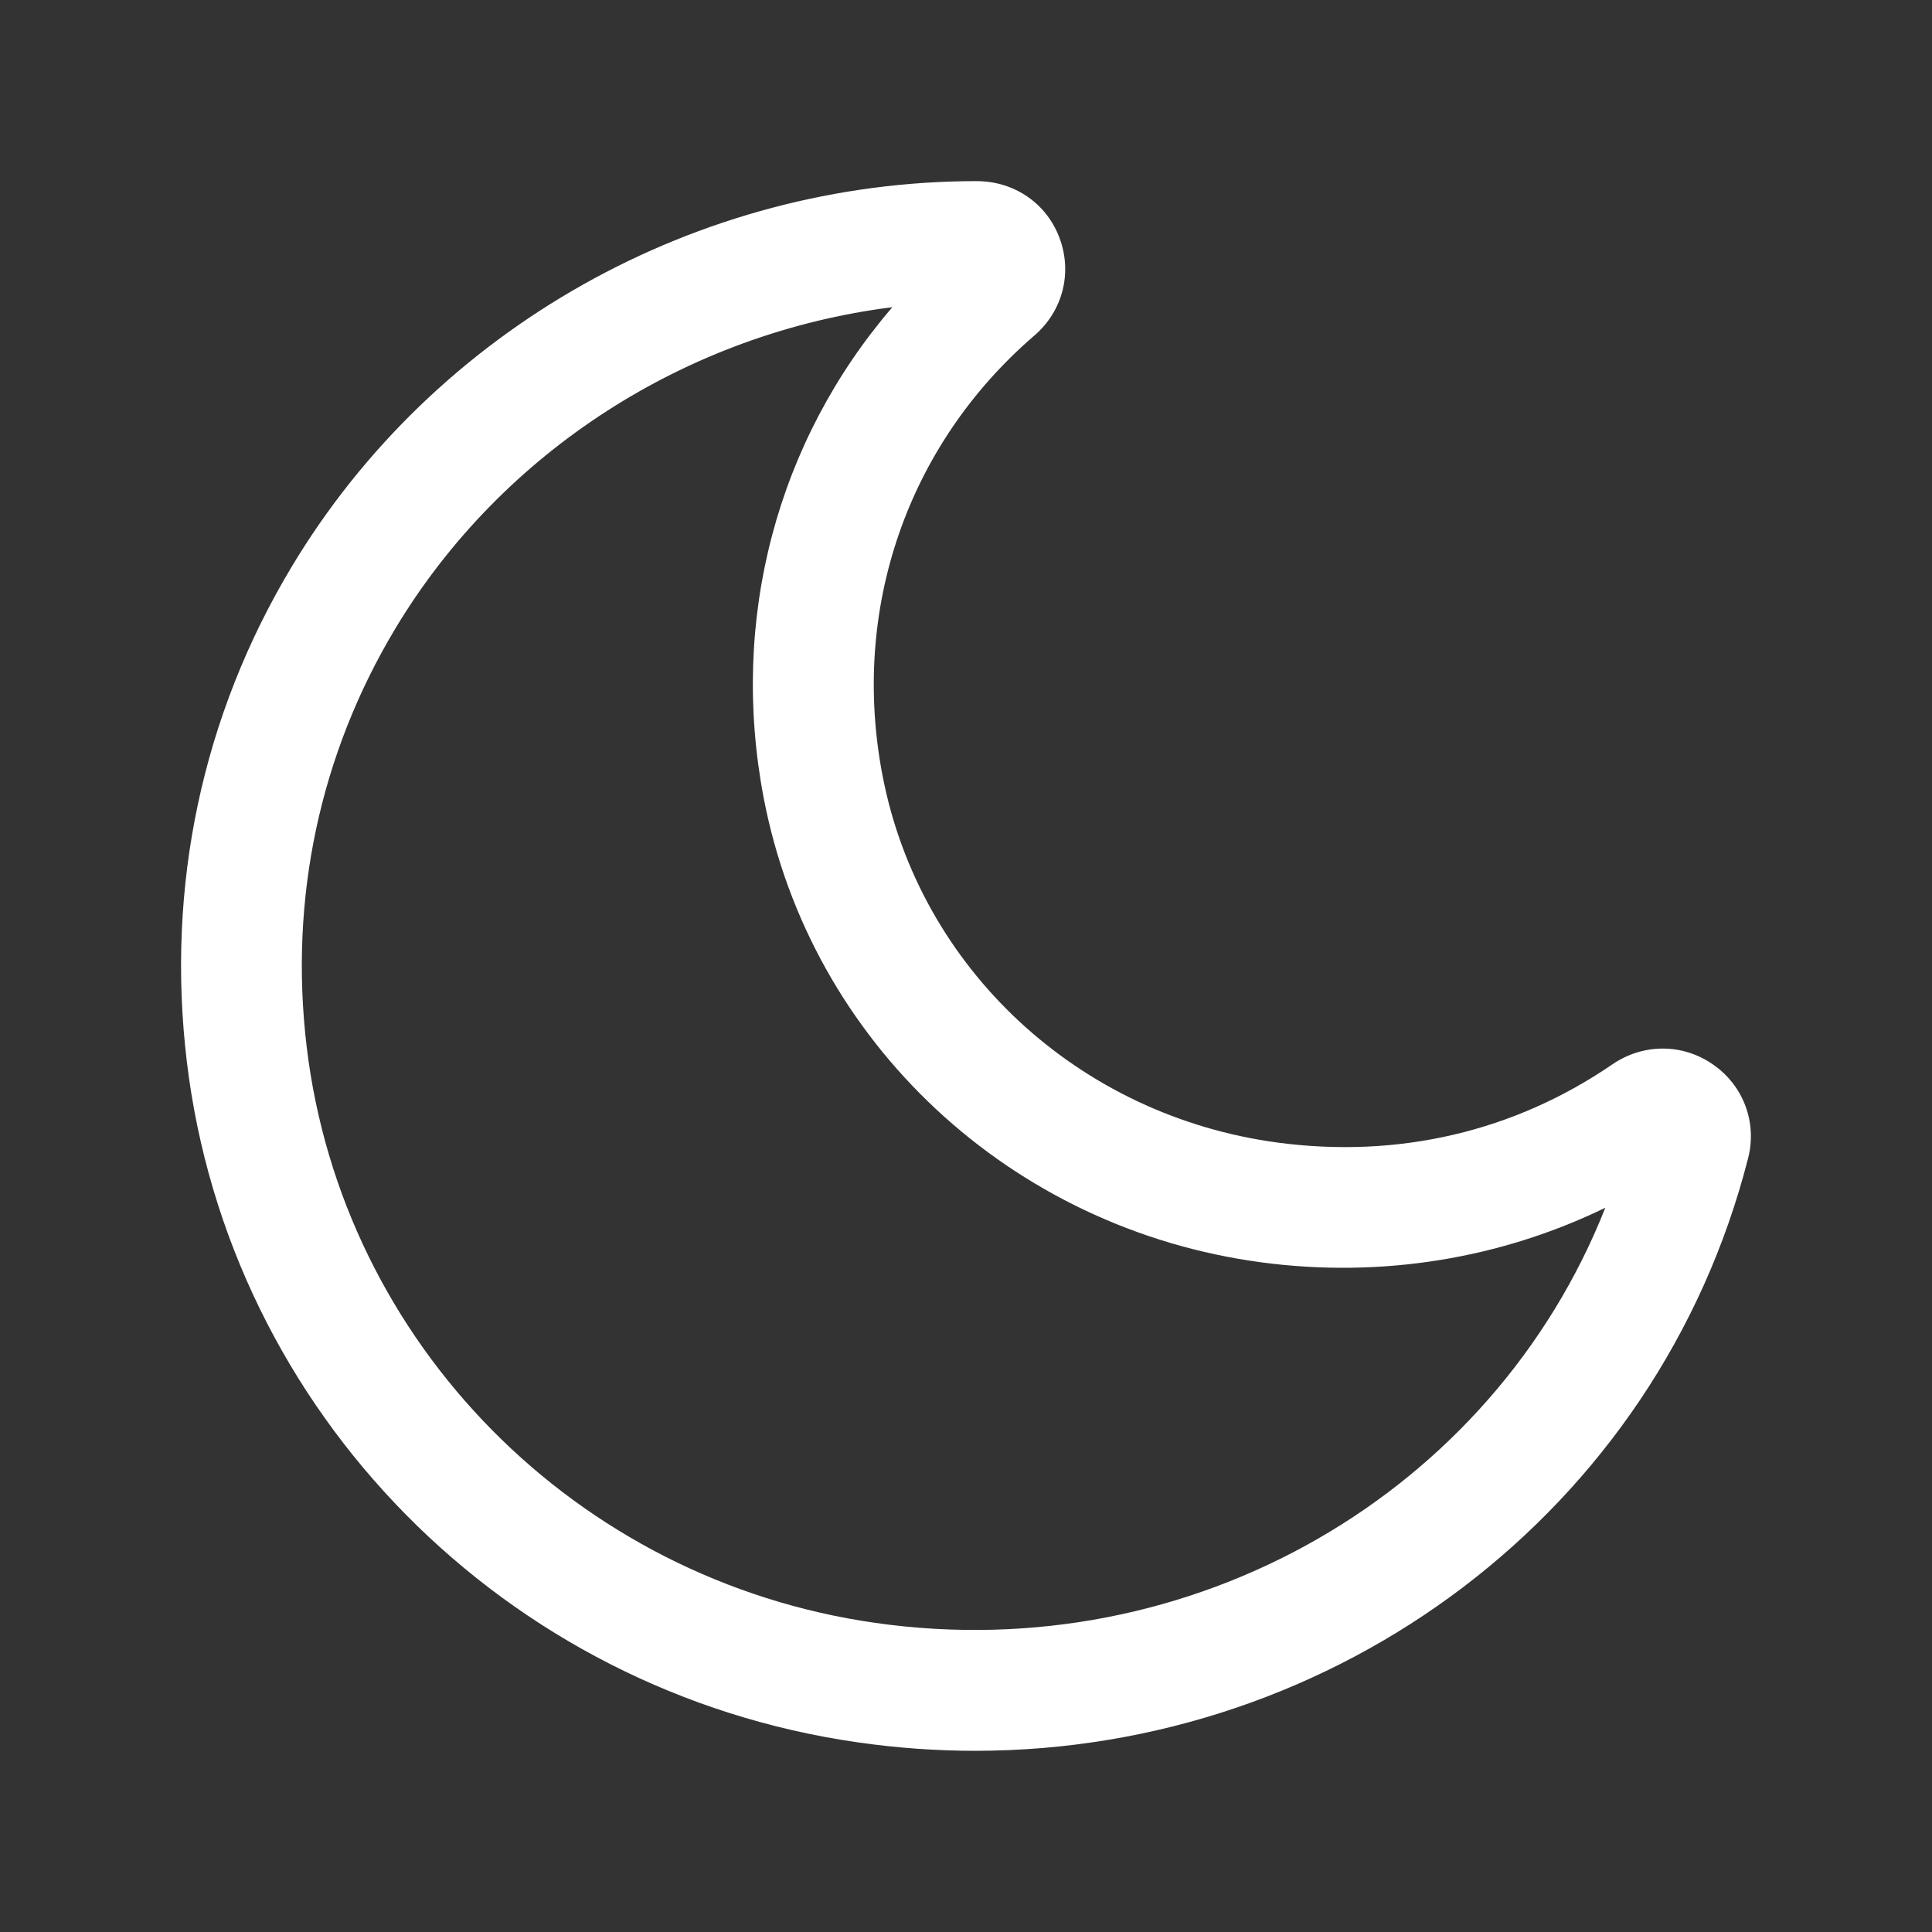 <svg xmlns="http://www.w3.org/2000/svg" width="32" height="32" viewBox="0 0 32 32" fill="none"><rect x="0" y="0" width="32" height="32" fill="#333333" stroke="none"/><path d="M16.153 28.999C15.513 28.999 14.867 28.953 14.214 28.86C8.362 28.025 3.79 23.387 3.094 17.58C2.748 14.687 3.349 11.851 4.836 9.379C7.201 5.444 11.546 3 16.177 3C16.805 3.001 17.338 3.372 17.55 3.944C17.765 4.521 17.601 5.155 17.133 5.557C15.029 7.368 14.088 10.092 14.617 12.843C15.23 16.04 17.862 18.484 21.164 18.925C23.16 19.191 25.081 18.744 26.709 17.627C27.22 17.279 27.876 17.281 28.378 17.635C28.88 17.985 29.105 18.595 28.954 19.185C27.457 25.039 22.14 28.997 16.153 28.999ZM14.78 5.088C11.381 5.516 8.313 7.473 6.549 10.409C5.296 12.496 4.786 14.893 5.08 17.341C5.668 22.251 9.54 26.172 14.496 26.88C19.755 27.629 24.722 24.728 26.589 20.004C24.845 20.852 22.87 21.172 20.896 20.909C16.74 20.355 13.427 17.264 12.65 13.221C12.082 10.252 12.872 7.308 14.78 5.088ZM5.693 9.893H5.706H5.693Z" fill="white"></path></svg>